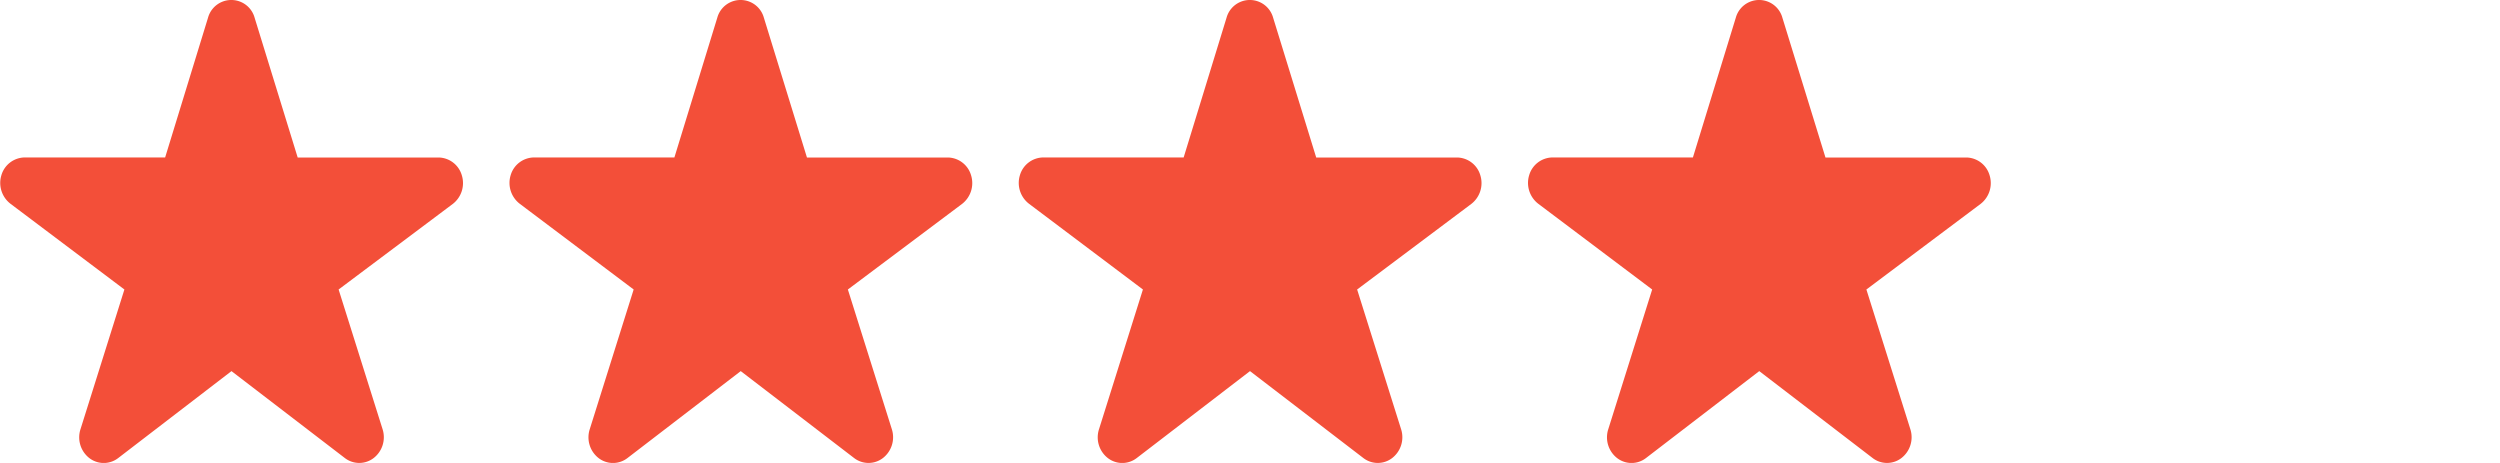 <svg xmlns="http://www.w3.org/2000/svg" width="54" height="10"><g id="グループ_6" data-name="グループ 6" transform="translate(-940 -552)"><g id="グループ_3" data-name="グループ 3"><path id="パス_9239" data-name="パス 9239" d="M9.975,15.133a.532.532,0,0,0-.5-.384H6.43L5.5,11.731a.522.522,0,0,0-1.007,0l-.926,3.017H.53a.532.532,0,0,0-.5.384.568.568,0,0,0,.2.619L2.687,17.6,1.738,20.62a.568.568,0,0,0,.191.621.51.51,0,0,0,.624,0L5,19.363,7.448,21.24a.51.51,0,0,0,.624,0,.569.569,0,0,0,.192-.621L7.314,17.6,9.78,15.752A.568.568,0,0,0,9.975,15.133Z" transform="translate(940 540.653)" fill="#f34f39"/><path id="パス_9240" data-name="パス 9240" d="M9.975,15.133a.532.532,0,0,0-.5-.384H6.43L5.5,11.731a.522.522,0,0,0-1.007,0l-.926,3.017H.53a.532.532,0,0,0-.5.384.568.568,0,0,0,.2.619L2.687,17.6,1.738,20.62a.568.568,0,0,0,.191.621.51.51,0,0,0,.624,0L5,19.363,7.448,21.24a.51.51,0,0,0,.624,0,.569.569,0,0,0,.192-.621L7.314,17.6,9.78,15.752A.568.568,0,0,0,9.975,15.133Z" transform="translate(951 540.653)" fill="#f34f39"/><path id="パス_9241" data-name="パス 9241" d="M9.975,15.133a.532.532,0,0,0-.5-.384H6.43L5.5,11.731a.522.522,0,0,0-1.007,0l-.926,3.017H.53a.532.532,0,0,0-.5.384.568.568,0,0,0,.2.619L2.687,17.6,1.738,20.62a.568.568,0,0,0,.191.621.51.51,0,0,0,.624,0L5,19.363,7.448,21.24a.51.51,0,0,0,.624,0,.569.569,0,0,0,.192-.621L7.314,17.6,9.78,15.752A.568.568,0,0,0,9.975,15.133Z" transform="translate(962 540.653)" fill="#f34f39"/><path id="パス_9242" data-name="パス 9242" d="M9.975,15.133a.532.532,0,0,0-.5-.384H6.43L5.5,11.731a.522.522,0,0,0-1.007,0l-.926,3.017H.53a.532.532,0,0,0-.5.384.568.568,0,0,0,.2.619L2.687,17.6,1.738,20.62a.568.568,0,0,0,.191.621.51.51,0,0,0,.624,0L5,19.363,7.448,21.24a.51.51,0,0,0,.624,0,.569.569,0,0,0,.192-.621L7.314,17.6,9.78,15.752A.568.568,0,0,0,9.975,15.133Z" transform="translate(973 540.653)" fill="#f34f39"/></g><rect id="長方形_4" data-name="長方形 4" width="54" height="10" transform="translate(940 552)" fill="none"/></g></svg>